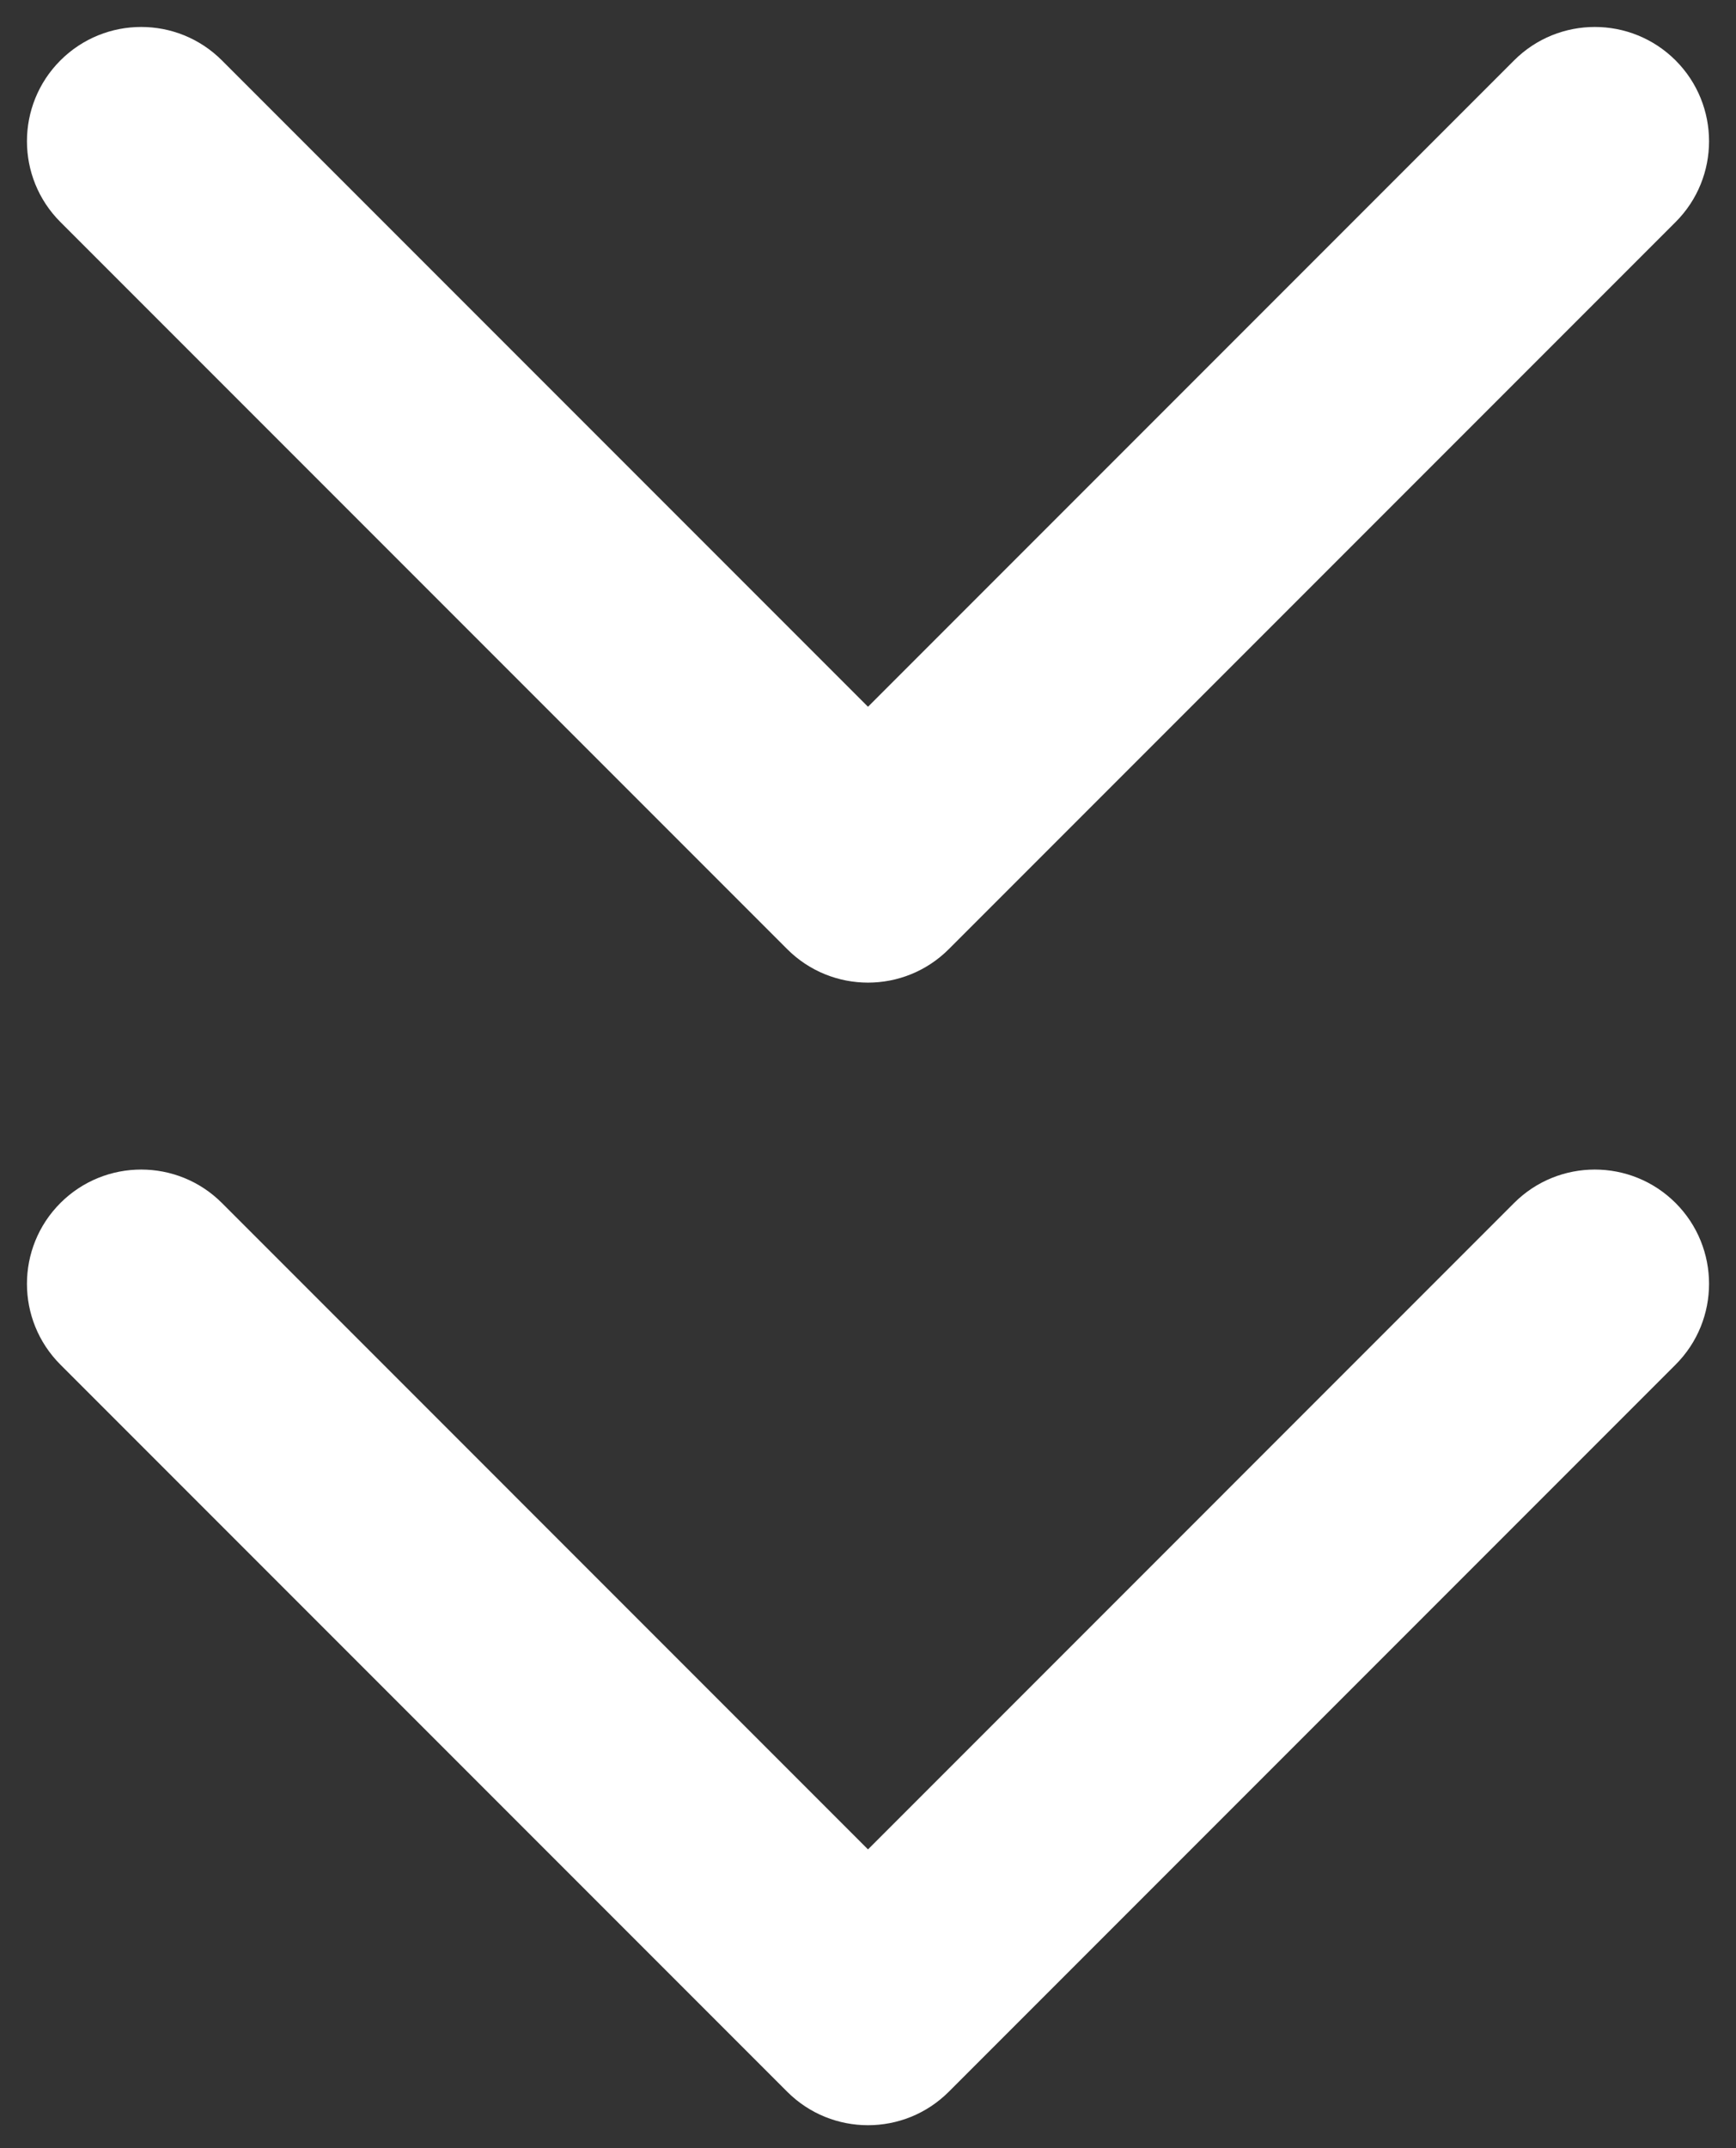 <svg width="38" height="47" viewBox="0 0 38 47" fill="none" xmlns="http://www.w3.org/2000/svg">
<rect x="0" y="0" width="38" height="47" fill="#333333" stroke="none"/>
<path d="M17.232 20.768C18.209 21.744 19.791 21.744 20.768 20.768L36.678 4.858C37.654 3.882 37.654 2.299 36.678 1.322C35.701 0.346 34.118 0.346 33.142 1.322L19 15.464L4.858 1.322C3.882 0.346 2.299 0.346 1.322 1.322C0.346 2.299 0.346 3.882 1.322 4.858L17.232 20.768ZM16.5 18V19H21.5V18H16.5Z" fill="white"/>
<path d="M17.232 45.768C18.209 46.744 19.791 46.744 20.768 45.768L36.678 29.858C37.654 28.882 37.654 27.299 36.678 26.322C35.701 25.346 34.118 25.346 33.142 26.322L19 40.465L4.858 26.322C3.882 25.346 2.299 25.346 1.322 26.322C0.346 27.299 0.346 28.882 1.322 29.858L17.232 45.768ZM16.5 43V44H21.5V43H16.5Z" fill="white"/>
</svg>
